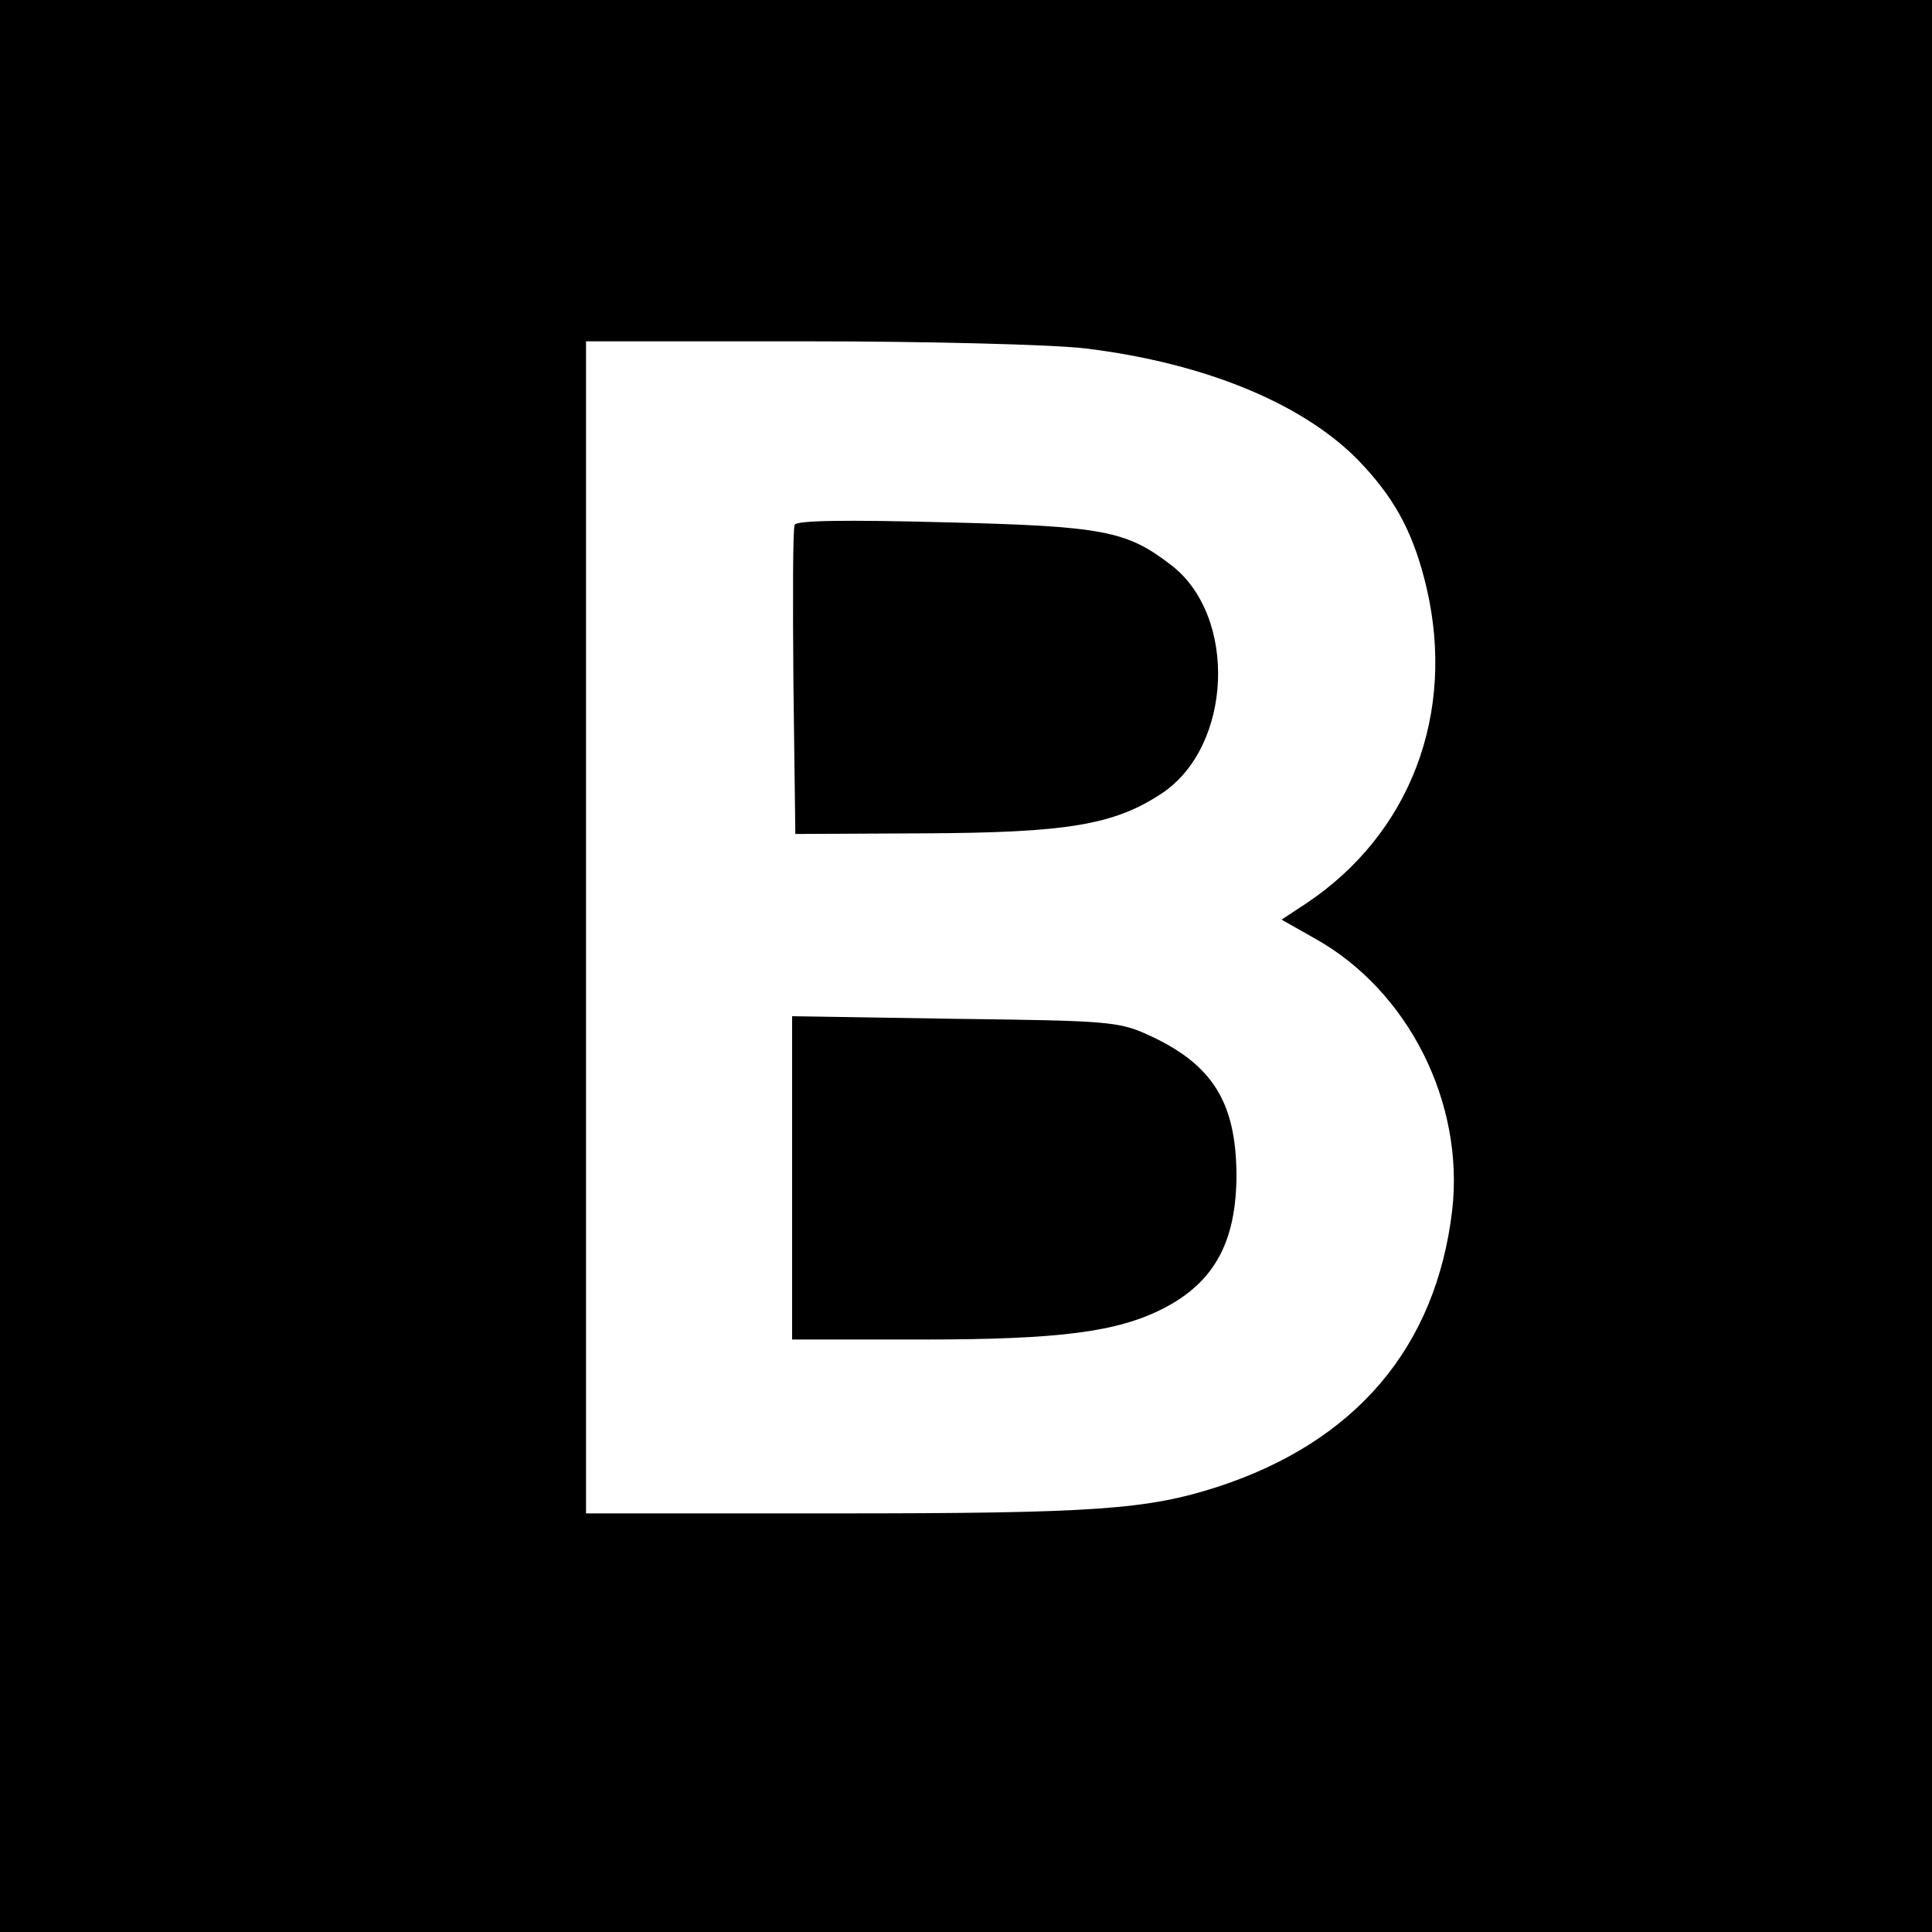 <?xml version="1.0" standalone="no"?>
<!DOCTYPE svg PUBLIC "-//W3C//DTD SVG 20010904//EN"
 "http://www.w3.org/TR/2001/REC-SVG-20010904/DTD/svg10.dtd">
<svg version="1.0" xmlns="http://www.w3.org/2000/svg"
 width="300pt" height="300pt" viewBox="0 0 300 300"
 preserveAspectRatio="xMidYMid meet">
<g transform="translate(0,300) scale(0.1,-0.1)"
fill="#000000" stroke="none">
<path d="M0 1500 l0 -1500 1500 0 1500 0 0 1500 0 1500 -1500 0 -1500 0 0
-1500z m1685 959 c190 -23 347 -89 432 -182 52 -56 79 -109 98 -189 46 -196
-25 -383 -187 -491 l-38 -25 53 -30 c144 -81 231 -254 212 -421 -25 -213 -150
-360 -365 -430 -109 -35 -190 -41 -592 -41 l-388 0 0 910 0 910 343 0 c188 0
382 -5 432 -11z"/>
<path d="M1234 2185 c-3 -6 -3 -116 -2 -245 l3 -235 200 1 c222 1 295 13 369
62 110 73 118 276 14 355 -69 53 -105 60 -352 66 -151 4 -230 3 -232 -4z"/>
<path d="M1230 1171 l0 -251 203 0 c214 0 302 12 373 48 80 41 114 104 114
209 -1 111 -37 170 -135 215 -47 22 -64 23 -302 26 l-253 4 0 -251z"/>
</g>
</svg>
